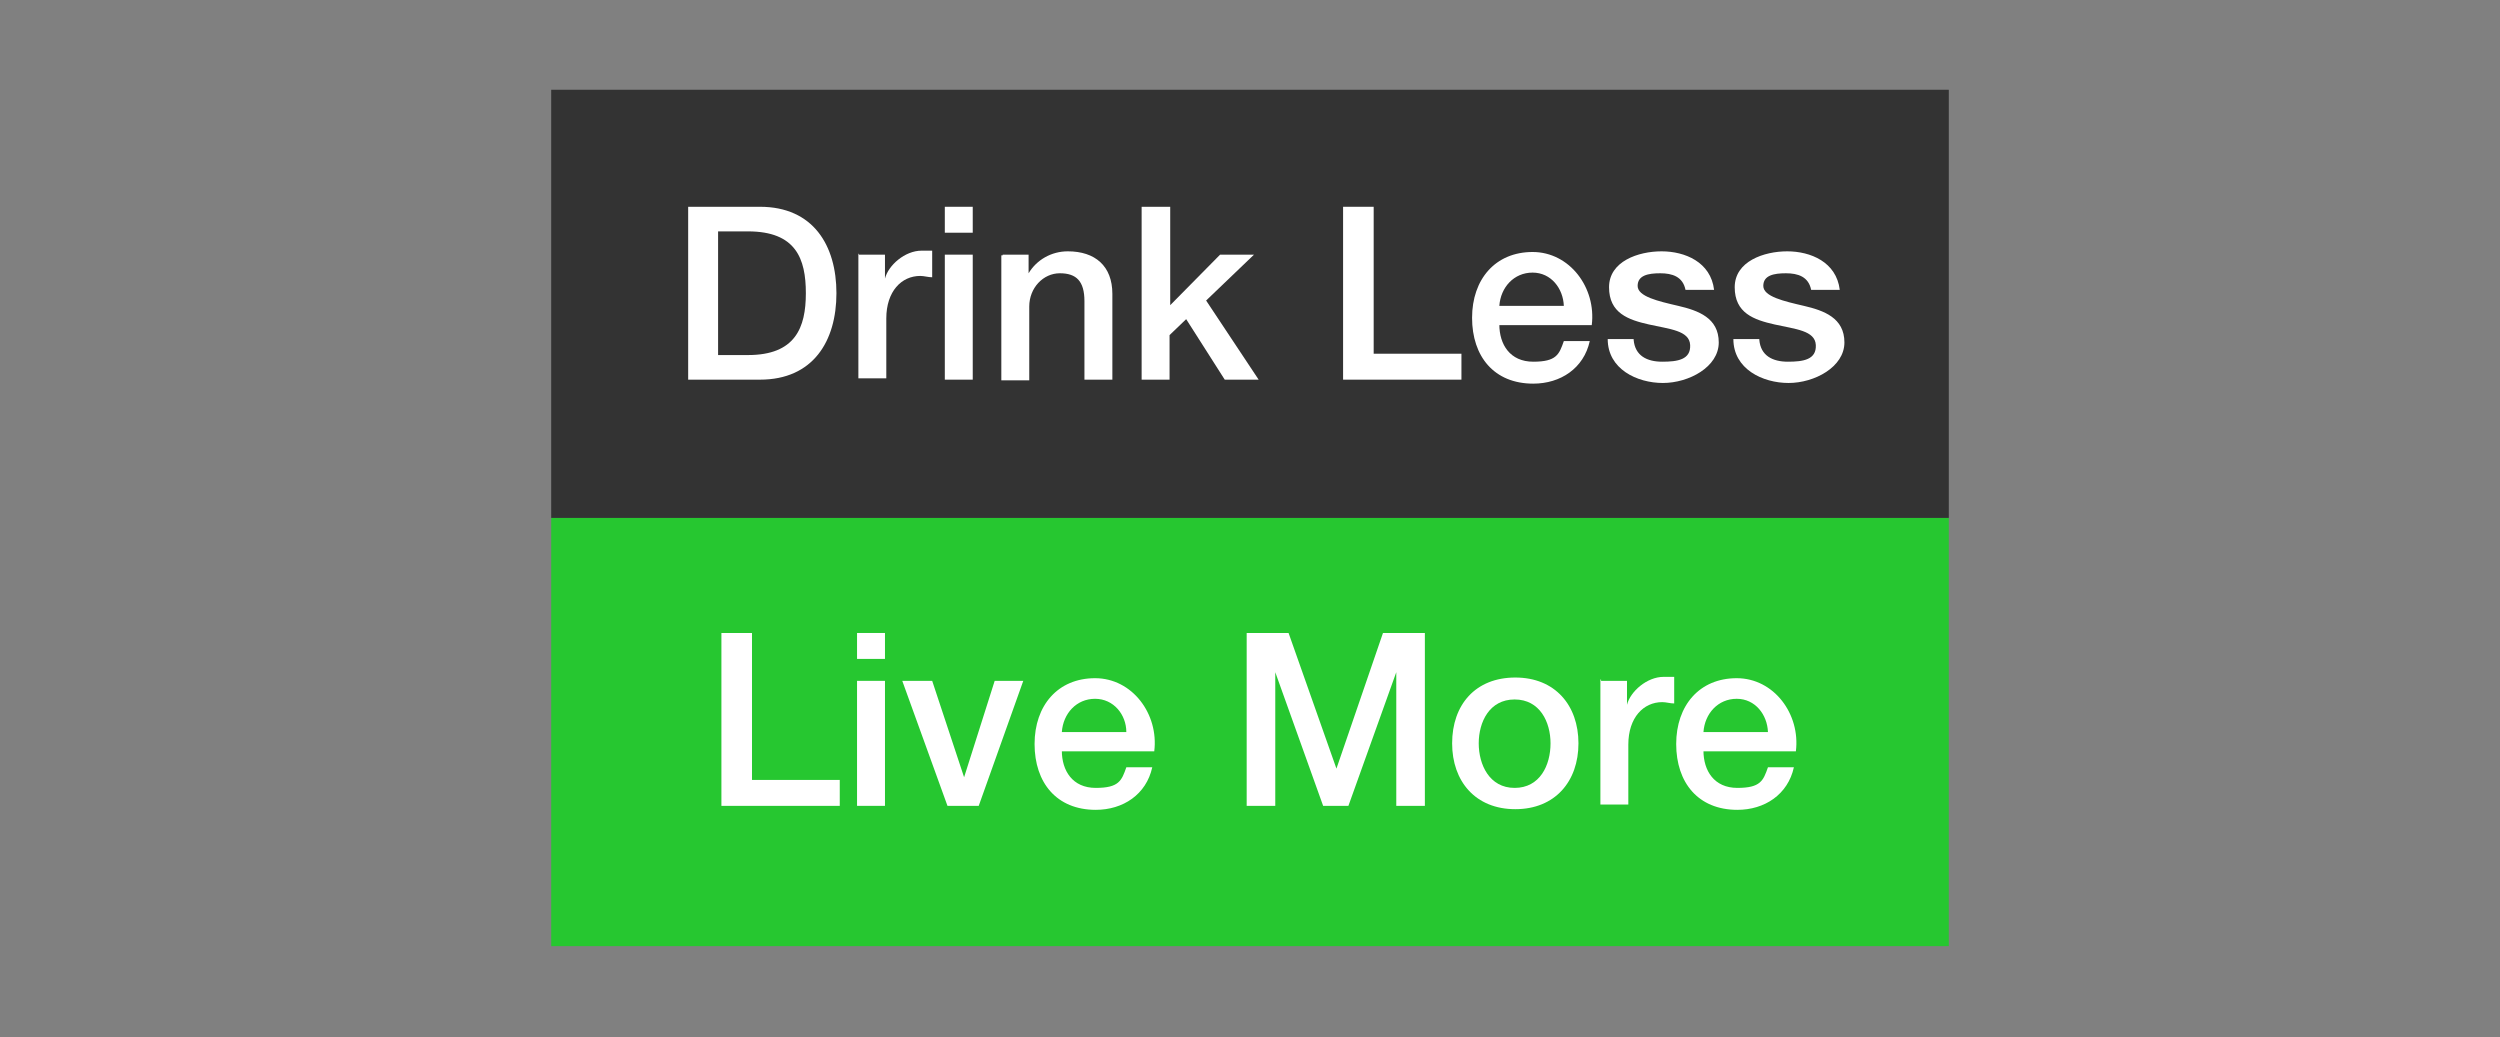 <?xml version="1.0" encoding="UTF-8"?>
<svg id="Layer_1" xmlns="http://www.w3.org/2000/svg" version="1.1" viewBox="0 0 376 156">
  <rect x="0" y="0" width="376" height="156" fill="#808080" stroke="none"/>
  <!-- Generator: Adobe Illustrator 29.3.1, SVG Export Plug-In . SVG Version: 2.1.0 Build 151)  -->
  <defs>
    <style>
      .st0 {
        fill: #fff;
      }

      .st1 {
        fill: #26c730;
      }

      .st2 {
        isolation: isolate;
      }

      .st3 {
        fill: #333;
      }
    </style>
  </defs>
  <rect class="st3" x="82.9" y="13.5" width="210.2" height="64.4"/>
  <rect class="st1" x="82.9" y="77.9" width="210.2" height="64.4"/>
  <g class="st2">
    <g class="st2">
      <path class="st0" d="M103.5,31.1h10.8c8,0,11.5,5.8,11.5,13s-3.5,13-11.5,13h-10.8s0-26,0-26ZM108,53.4h4.5c7.1,0,8.7-4.1,8.7-9.3s-1.5-9.3-8.7-9.3h-4.5s0,18.6,0,18.6Z"/>
      <path class="st0" d="M129.2,38.3h3.9v3.6h0c.5-2,3-4.2,5.5-4.2s1.2,0,1.6,0v4c-.6,0-1.2-.2-1.8-.2-2.8,0-5.1,2.3-5.1,6.4v9h-4.2v-18.8h0Z"/>
      <path class="st0" d="M142.1,31.1h4.2v3.9h-4.2v-3.9ZM142.1,38.3h4.2v18.8h-4.2v-18.8Z"/>
      <path class="st0" d="M150.8,38.3h3.9v2.8h0c1.2-2,3.4-3.3,5.9-3.3,4.1,0,6.7,2.2,6.7,6.4v12.9h-4.2v-11.8c0-3-1.2-4.2-3.7-4.2s-4.6,2.2-4.6,5v11.1h-4.2v-18.8h.2Z"/>
      <path class="st0" d="M171.8,31.1h4.2v14.8l7.5-7.6h5.1l-7.2,6.9,7.9,11.9h-5.1l-5.8-9.1-2.5,2.4v6.7h-4.2v-26h0Z"/>
      <path class="st0" d="M202,31.1h4.6v22.1h13.2v3.9h-17.8v-26Z"/>
      <path class="st0" d="M225.5,48.8c0,3,1.6,5.6,5.1,5.6s3.9-1.1,4.6-3.1h3.9c-.9,4.1-4.4,6.4-8.5,6.4-5.9,0-9.2-4.1-9.2-9.9s3.5-9.9,9.1-9.9,9.6,5.4,8.9,11h-13.9ZM235.2,46c-.1-2.6-1.9-5-4.7-5s-4.8,2.2-5,5h9.7Z"/>
      <path class="st0" d="M245.7,51.1c.2,2.4,2,3.3,4.3,3.3s4.3-.3,4.2-2.5-3.1-2.4-6.2-3.1c-3.1-.7-6-1.7-6-5.6s4.4-5.4,7.9-5.4,7.4,1.6,7.9,5.8h-4.3c-.4-2-2-2.5-3.8-2.5s-3.4.3-3.4,1.9,3.1,2.3,6.1,3,6.1,1.8,6.1,5.5-4.5,6.1-8.4,6.1-8.3-2.1-8.3-6.6h4.2-.3Z"/>
      <path class="st0" d="M264.6,51.1c.2,2.4,2,3.3,4.3,3.3s4.3-.3,4.2-2.5-3.1-2.4-6.2-3.1c-3.1-.7-6-1.7-6-5.6s4.4-5.4,7.9-5.4,7.4,1.6,7.9,5.8h-4.3c-.4-2-2-2.5-3.8-2.5s-3.4.3-3.4,1.9,3.1,2.3,6.1,3,6.1,1.8,6.1,5.5-4.5,6.1-8.4,6.1-8.3-2.1-8.3-6.6h4.2-.3Z"/>
    </g>
  </g>
  <g class="st2">
    <g class="st2">
      <path class="st0" d="M108.5,95.2h4.6v22.1h13.2v3.9h-17.8s0-26,0-26Z"/>
      <path class="st0" d="M128.9,95.2h4.2v3.9h-4.2v-3.9ZM128.9,102.4h4.2v18.8h-4.2v-18.8Z"/>
      <path class="st0" d="M135.7,102.4h4.5l4.8,14.5h0l4.6-14.5h4.3l-6.7,18.8h-4.7s-6.8-18.8-6.8-18.8Z"/>
      <path class="st0" d="M159.7,112.9c0,3,1.6,5.6,5.1,5.6s3.9-1.1,4.6-3.1h3.9c-.9,4.1-4.4,6.4-8.5,6.4-5.9,0-9.2-4.1-9.2-9.9s3.5-9.9,9.1-9.9,9.6,5.4,8.9,11h-13.9ZM169.4,110.1c0-2.6-1.9-5-4.7-5s-4.8,2.2-5,5h9.7Z"/>
      <path class="st0" d="M187.4,95.2h6.4l7.2,20.4h0l7-20.4h6.3v26h-4.3v-20.1h0l-7.2,20.1h-3.8l-7.2-20.1h0v20.1h-4.3v-26h0Z"/>
      <path class="st0" d="M218.4,111.8c0-5.8,3.5-9.9,9.5-9.9s9.5,4.2,9.5,9.9-3.5,9.9-9.5,9.9-9.5-4.2-9.5-9.9ZM233.2,111.8c0-3.2-1.6-6.6-5.4-6.6s-5.4,3.4-5.4,6.6,1.6,6.7,5.4,6.7,5.4-3.4,5.4-6.7Z"/>
      <path class="st0" d="M240.8,102.4h3.9v3.6h0c.5-2,3-4.2,5.5-4.2s1.2,0,1.6,0v4c-.6,0-1.2-.2-1.8-.2-2.8,0-5.1,2.3-5.1,6.4v9h-4.2v-18.8h.1Z"/>
      <path class="st0" d="M256.2,112.9c0,3,1.6,5.6,5.1,5.6s3.9-1.1,4.6-3.1h3.9c-.9,4.1-4.4,6.4-8.5,6.4-5.9,0-9.2-4.1-9.2-9.9s3.5-9.9,9.1-9.9,9.6,5.4,8.9,11h-13.9ZM265.9,110.1c-.1-2.6-1.9-5-4.7-5s-4.8,2.2-5,5h9.7Z"/>
    </g>
  </g>
</svg>